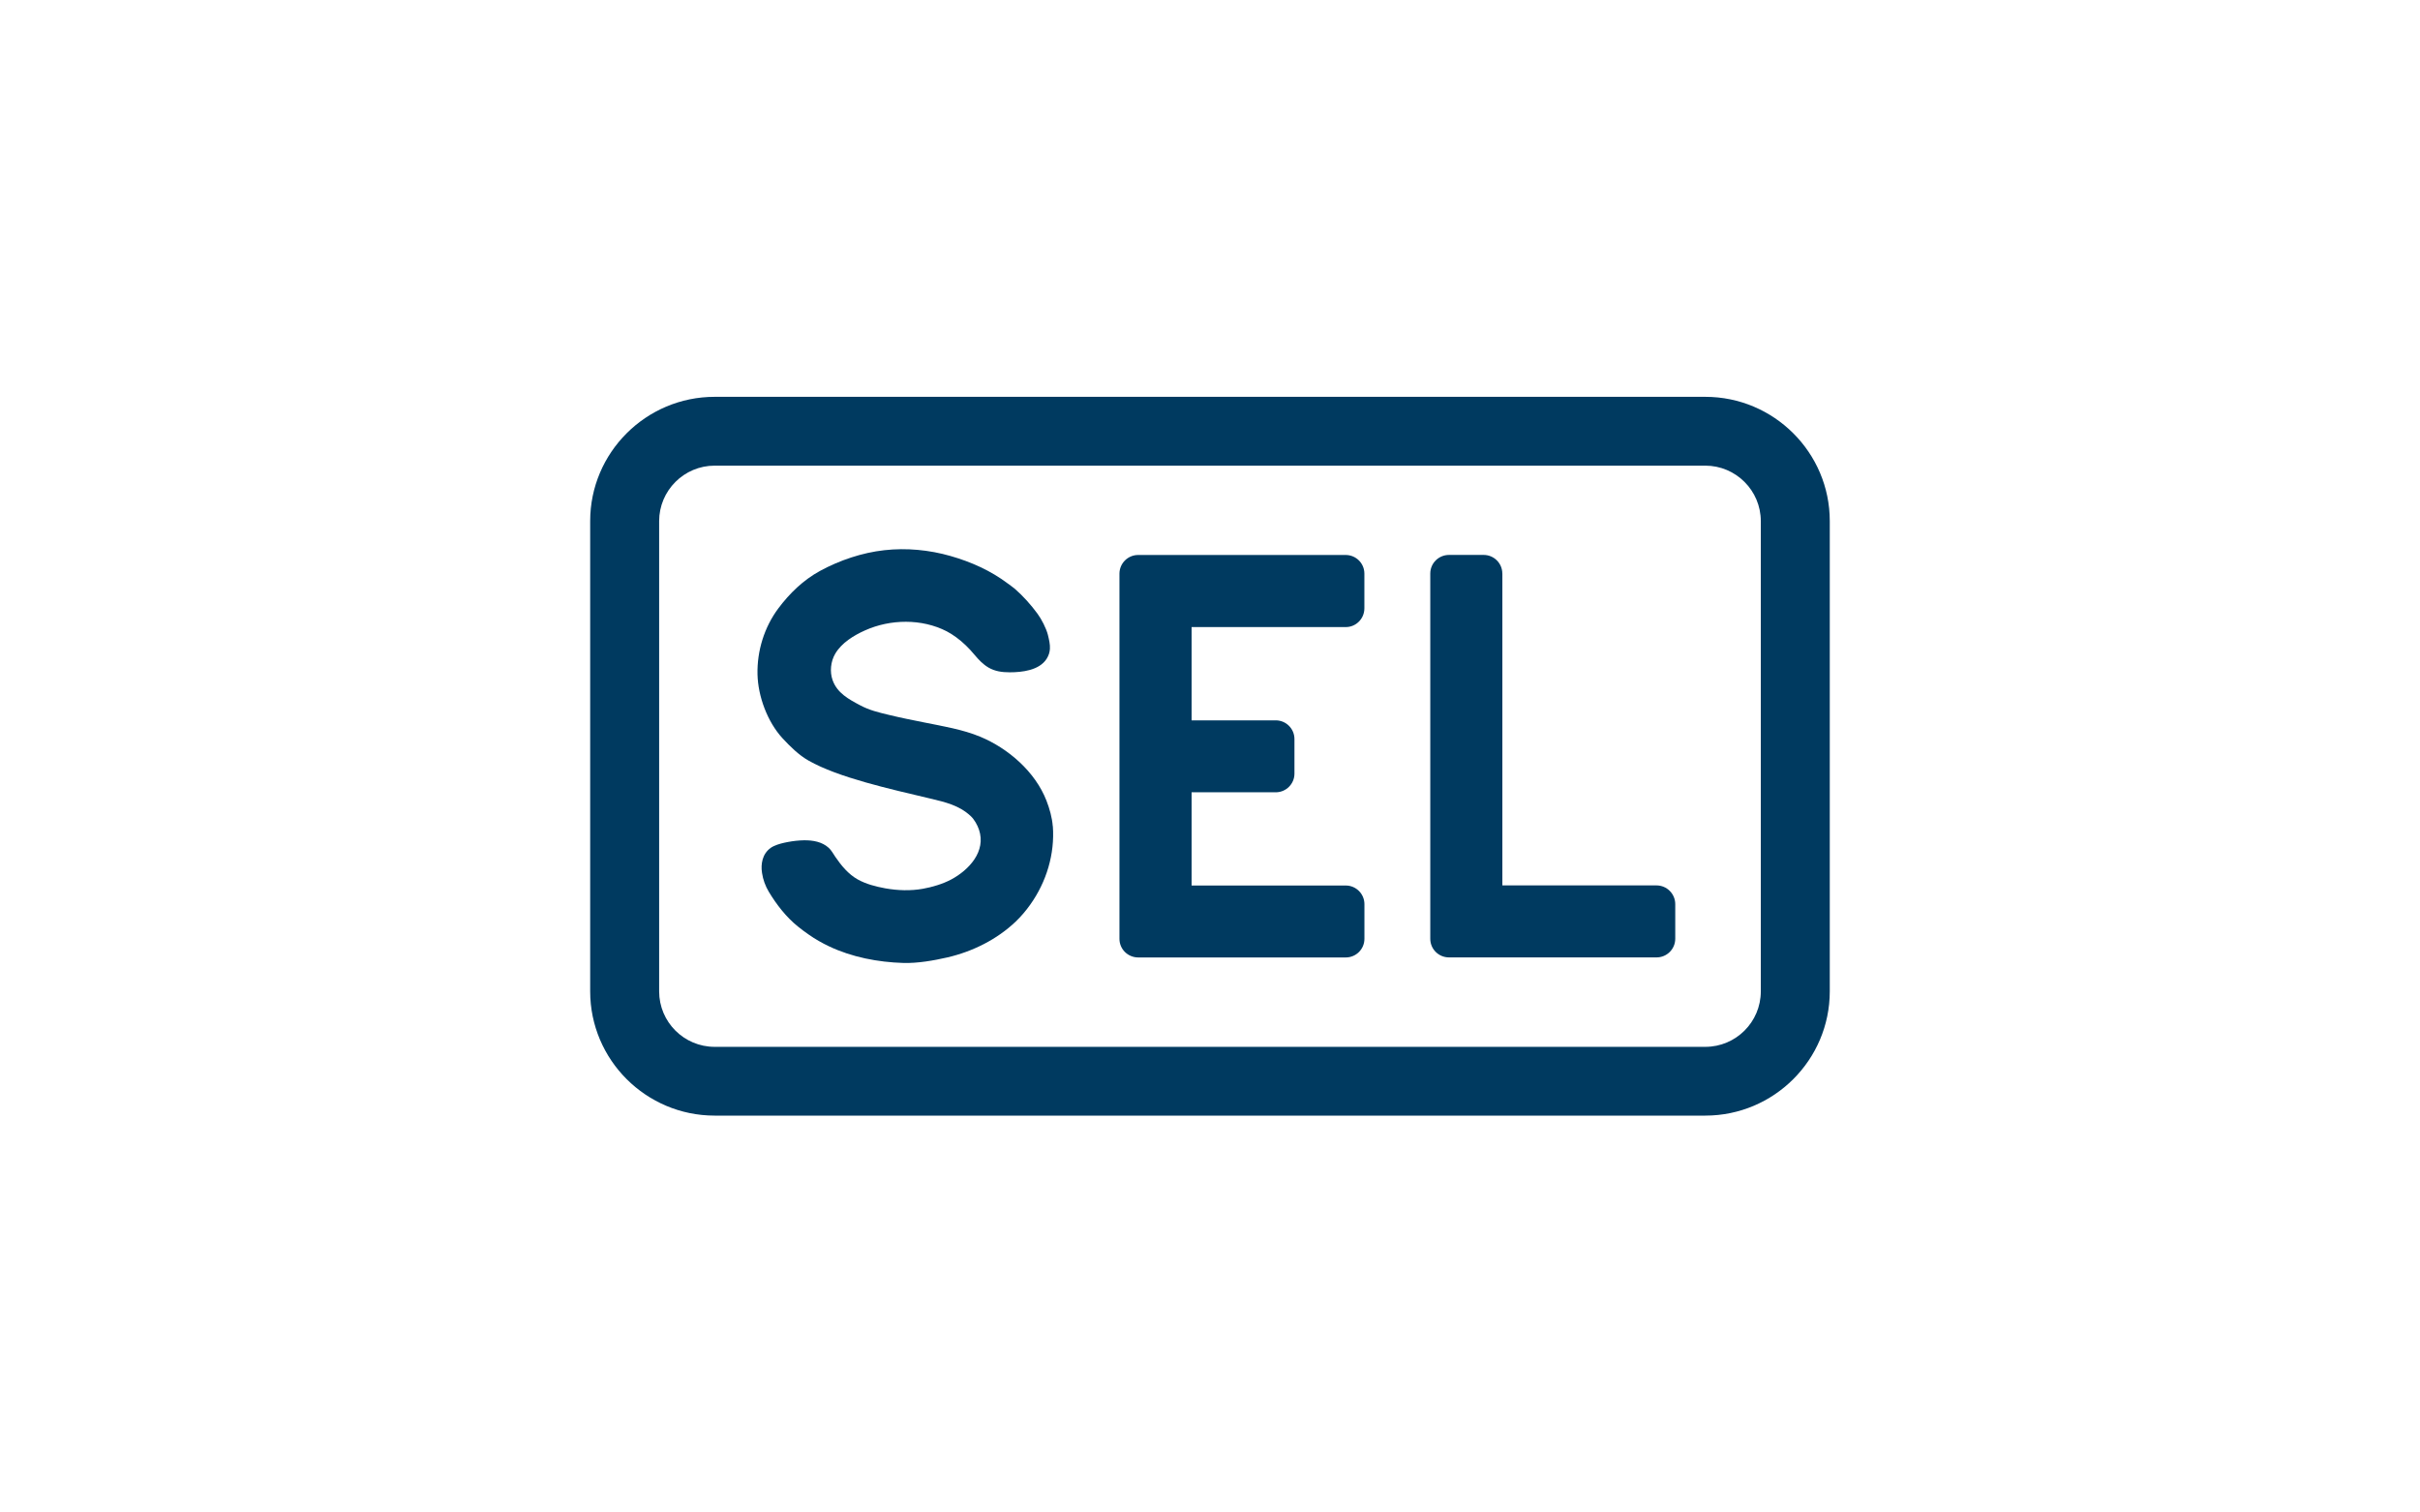 <?xml version="1.0" encoding="UTF-8"?>
<svg id="Layer_1" xmlns="http://www.w3.org/2000/svg" viewBox="0 0 480 300">
  <defs>
    <style>
      .cls-1 {
        fill: #003a60;
      }
    </style>
  </defs>
  <path class="cls-1" d="M141.75,92.36c-6.07,0-11.01,4.94-11.01,11v93.28c0,6.08,4.94,11,11.01,11h196.49c6.07,0,11.01-4.92,11.01-11v-93.28c0-6.06-4.94-11-11.01-11h-196.49ZM338.24,221.28h-196.49c-13.61,0-24.69-11.06-24.69-24.65v-93.28c0-13.58,11.08-24.64,24.69-24.64h196.49c13.61,0,24.69,11.06,24.69,24.64v93.28c0,13.59-11.08,24.65-24.69,24.65"/>
  <path class="cls-1" d="M328.56,175.61h-30.57v-61.85h-.01c0-2.03-1.65-3.69-3.7-3.69h-6.88c-2.05,0-3.71,1.65-3.71,3.69v72.45c0,2.04,1.66,3.69,3.71,3.69h41.18c2.03,0,3.7-1.65,3.7-3.7v-6.87c0-2.04-1.67-3.71-3.71-3.71"/>
  <path class="cls-1" d="M270.62,113.77c0-2.04-1.66-3.69-3.71-3.69-.03,0-41.12,0-41.12,0h-.04c-2.04,0-3.7,1.65-3.71,3.7v72.44c0,2.03,1.65,3.68,3.71,3.69h41.18c2.04,0,3.7-1.65,3.7-3.7v-6.87c0-2.04-1.66-3.7-3.7-3.7h0s-30.58,0-30.58,0v-18.49h16.74c2.03-.03,3.66-1.68,3.66-3.7h0v-6.88c-.01-2.03-1.64-3.66-3.66-3.69h0s-16.74,0-16.74,0v-18.5h30.58c2.04,0,3.69-1.67,3.69-3.72v-6.87Z"/>
  <path class="cls-1" d="M208.81,163.87c-.12-1.68-.64-3.51-1.25-5.07-2.23-5.73-7.58-10.36-13.13-12.67-3.49-1.45-7.44-2.09-11.15-2.84-2.35-.47-4.71-.94-7.04-1.51-2-.48-3.81-.91-5.64-1.89-2.28-1.21-4.54-2.43-5.45-4.97-.6-1.67-.39-3.72.52-5.26,1.27-2.16,3.68-3.63,5.9-4.62,5.03-2.26,11.27-2.36,16.21.18.67.35,1.29.76,1.89,1.19,1.34.98,2.54,2.16,3.6,3.44.81.97,1.7,1.92,2.8,2.56,1.3.76,2.72.94,4.21.94,2.45,0,5.84-.38,7.31-2.66.43-.68.62-1.33.66-2,.05-.87-.16-1.78-.4-2.76-.32-1.29-1.28-3.15-2.08-4.22-1.32-1.8-2.83-3.48-4.49-4.93-.42-.36-.89-.66-1.33-1-3.39-2.57-7.32-4.33-11.42-5.5-4.24-1.21-8.73-1.64-13.11-1.15-4.39.48-8.89,2-12.77,4.11-3.31,1.81-6.02,4.43-8.26,7.42-2.8,3.75-4.24,8.43-4.14,13.09.1,4.36,1.96,9.42,4.96,12.68,1.52,1.64,3.23,3.34,5.18,4.44,5.91,3.36,16.03,5.6,24.12,7.52,2.96.71,5.71,1.32,8.02,3.47.72.66,1.34,1.78,1.65,2.7,1.46,4.31-1.99,8-5.5,9.88-1.69.9-3.78,1.52-5.65,1.85-2.41.43-4.97.35-7.43-.09-1.89-.35-3.8-.83-5.48-1.77-1.85-1.04-3.25-2.74-4.43-4.47-.42-.62-.75-1.26-1.3-1.78-1.33-1.23-3.18-1.53-4.93-1.51-1.07.02-2.14.14-3.19.34-.93.18-1.9.4-2.76.8-.89.4-1.59,1.12-2,2.01-.37.82-.49,1.74-.44,2.63.01.24.04.48.08.71.2,1.32.65,2.57,1.34,3.72,1.51,2.51,3.45,5.02,5.75,6.87.72.58,1.46,1.14,2.21,1.65,1.24.87,2.6,1.64,3.96,2.29,4.56,2.17,9.74,3.16,14.77,3.31,2.84.08,5.97-.47,8.73-1.1,5.01-1.16,9.84-3.56,13.57-7.12,1.05-1.01,2.03-2.16,2.87-3.35,3.21-4.51,4.89-10.03,4.48-15.57"/>
</svg>